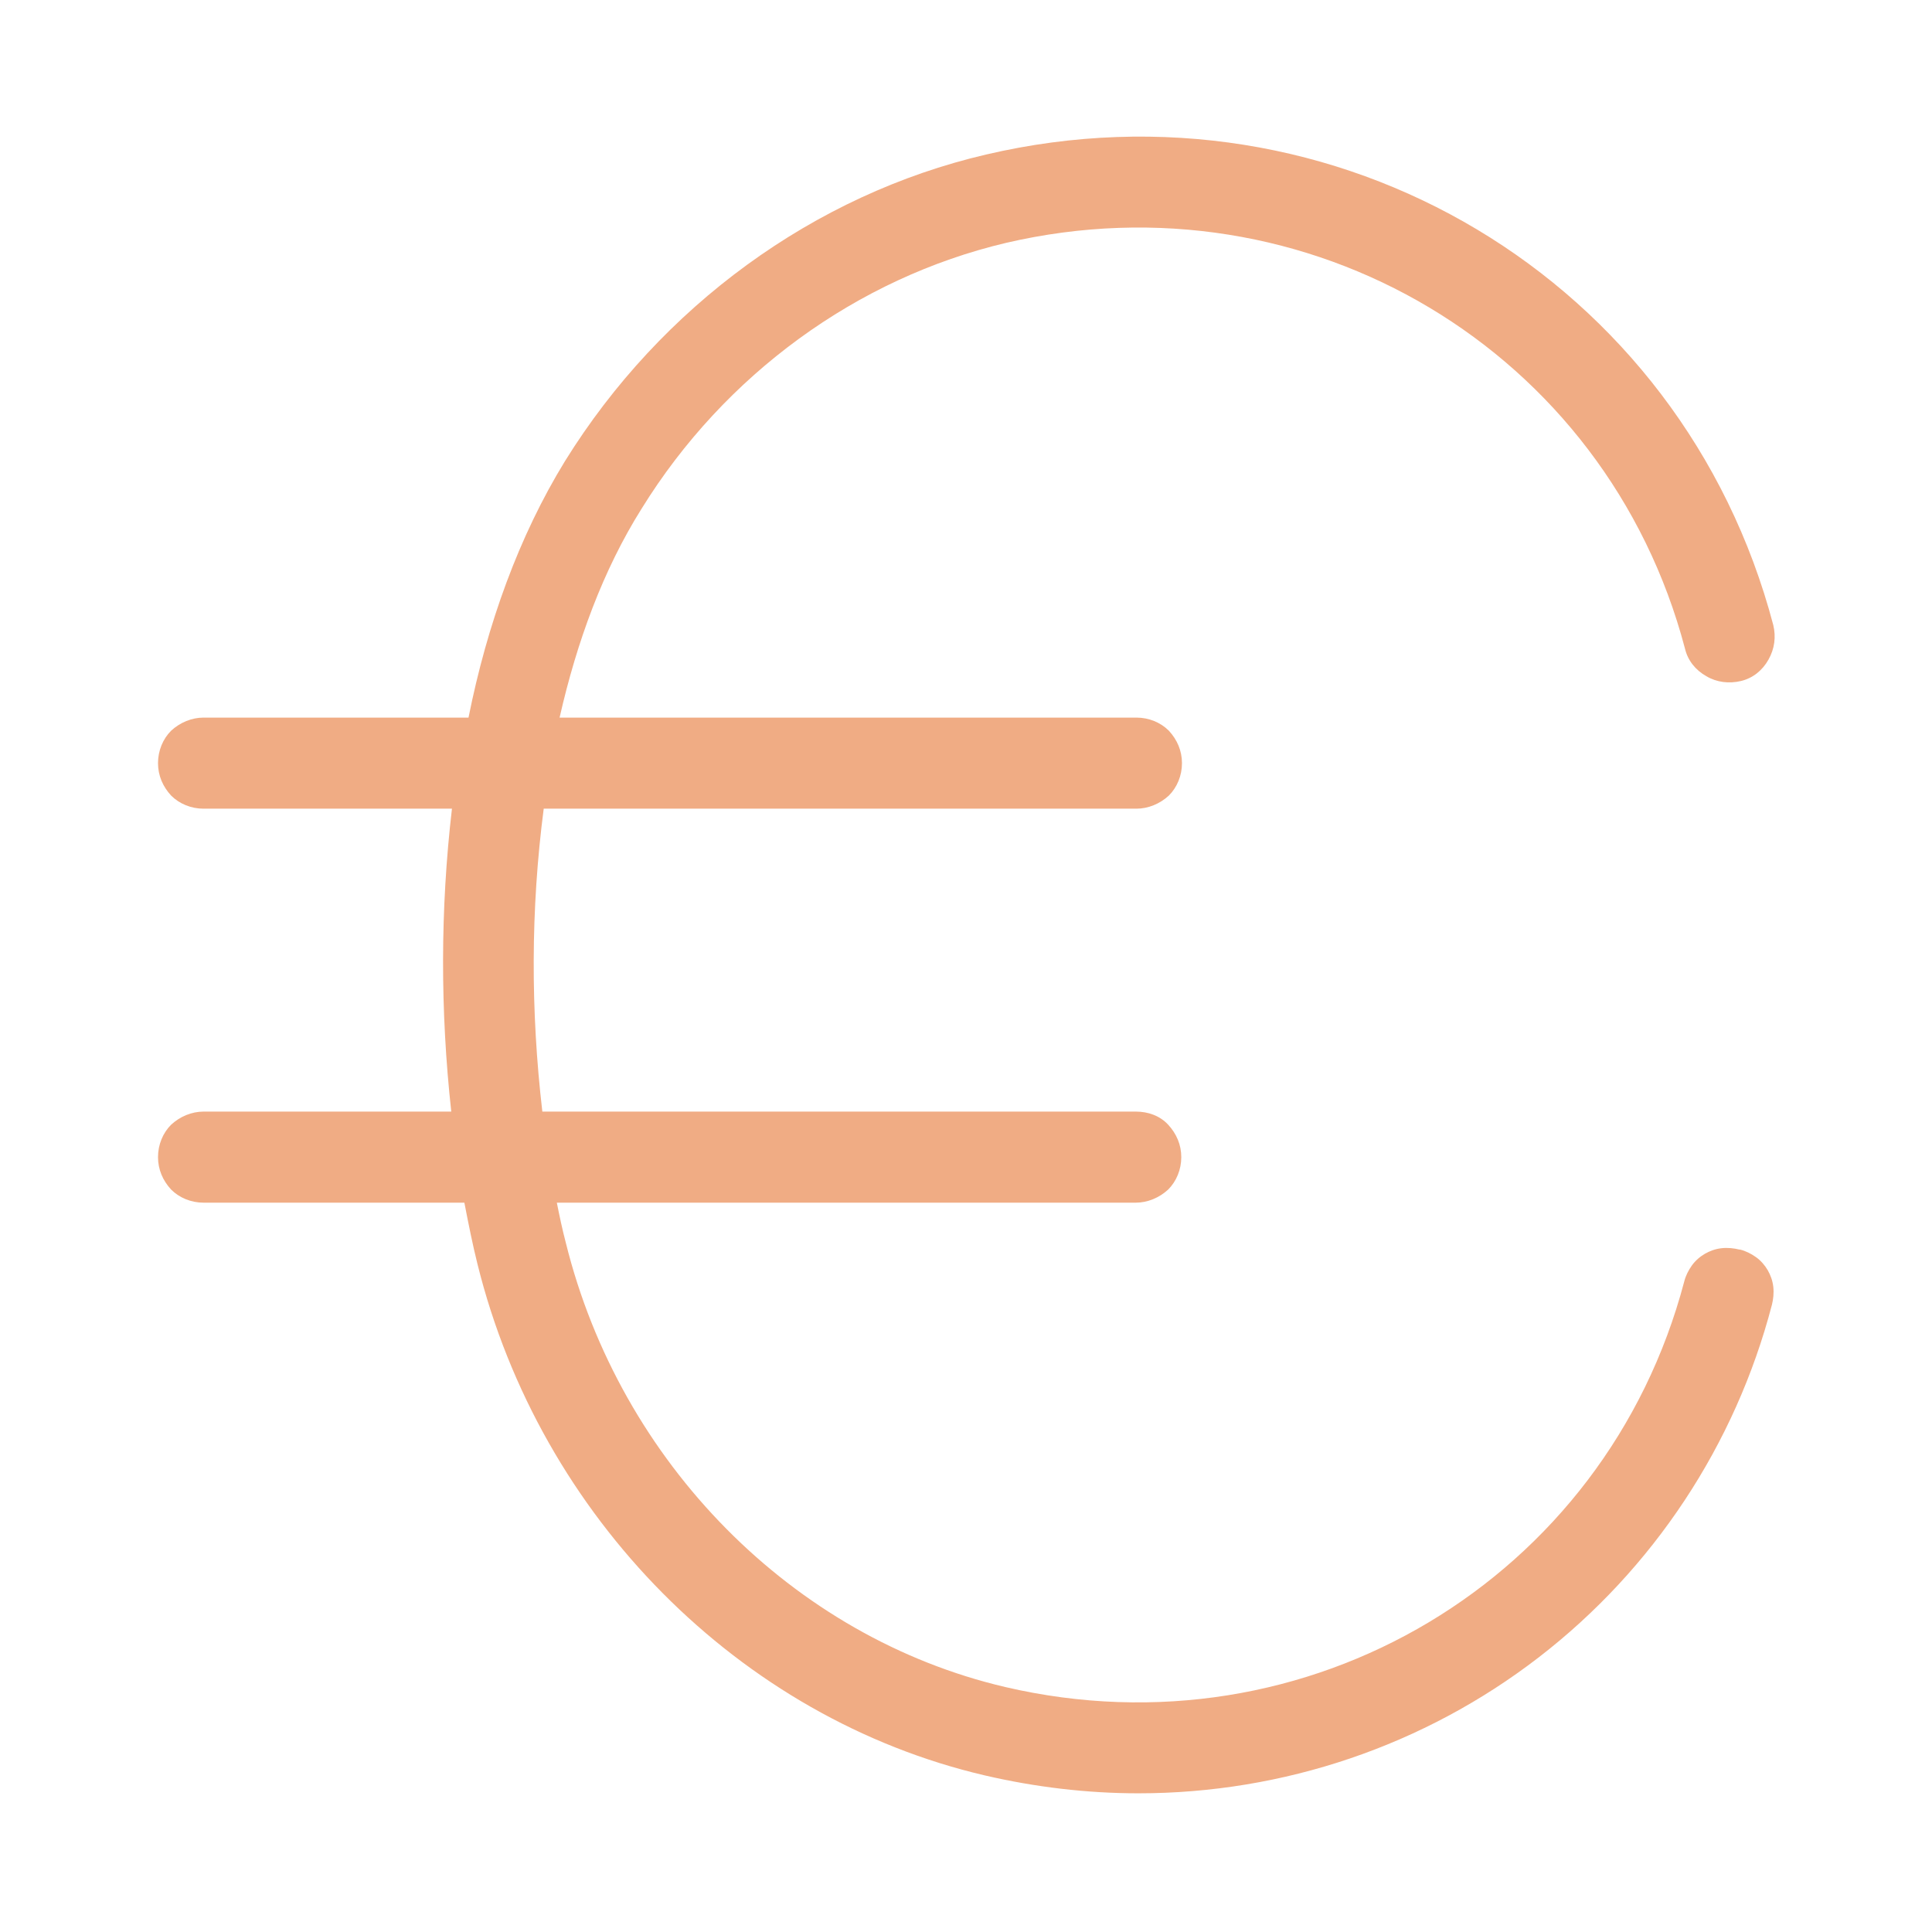 <?xml version="1.0" encoding="UTF-8"?><svg id="a" xmlns="http://www.w3.org/2000/svg" viewBox="0 0 28 28"><defs><style>.b{fill:#f0ac84;}</style></defs><path class="b" d="M25.21,18.11c-.08-.02-.17-.03-.26-.02-.09,.01-.17,.04-.24,.08s-.14,.1-.19,.17c-.05,.07-.09,.15-.11,.23-1.14,4.32-5.46,6.9-9.84,5.88-3.08-.72-5.58-3.25-6.37-6.44-.05-.19-.09-.38-.13-.58h8.39c.17,0,.34-.07,.47-.19,.12-.12,.19-.29,.19-.47s-.07-.34-.19-.47-.29-.19-.47-.19H7.86c-.17-1.46-.17-2.93,.02-4.39h8.59c.17,0,.34-.07,.47-.19,.12-.12,.19-.29,.19-.47s-.07-.34-.19-.47c-.12-.12-.29-.19-.47-.19H8.11c.25-1.1,.63-2.14,1.19-3.03,1.2-1.94,3.12-3.34,5.28-3.85,4.38-1.02,8.7,1.56,9.84,5.88,.04,.17,.15,.31,.31,.4,.15,.09,.33,.11,.5,.07,.17-.04,.31-.15,.4-.31s.11-.33,.07-.5c-1.32-5.01-6.33-8.01-11.41-6.82-2.49,.58-4.71,2.2-6.1,4.44-.67,1.09-1.13,2.37-1.4,3.72H2.95c-.17,0-.34,.07-.47,.19-.12,.12-.19,.29-.19,.47s.07,.34,.19,.47c.12,.12,.29,.19,.47,.19h3.6c-.17,1.46-.17,2.93-.01,4.39H2.95c-.17,0-.34,.07-.47,.19-.12,.12-.19,.29-.19,.47s.07,.34,.19,.47c.12,.12,.29,.19,.47,.19h3.78c.06,.31,.12,.61,.19,.89,.91,3.67,3.8,6.58,7.35,7.41,.73,.17,1.48,.26,2.23,.26,2.1,0,4.14-.69,5.8-1.97,1.66-1.28,2.85-3.08,3.38-5.11,.02-.08,.03-.17,.02-.26-.01-.09-.04-.17-.08-.24-.04-.07-.1-.14-.17-.19-.07-.05-.15-.09-.23-.11h0Z"/></svg>